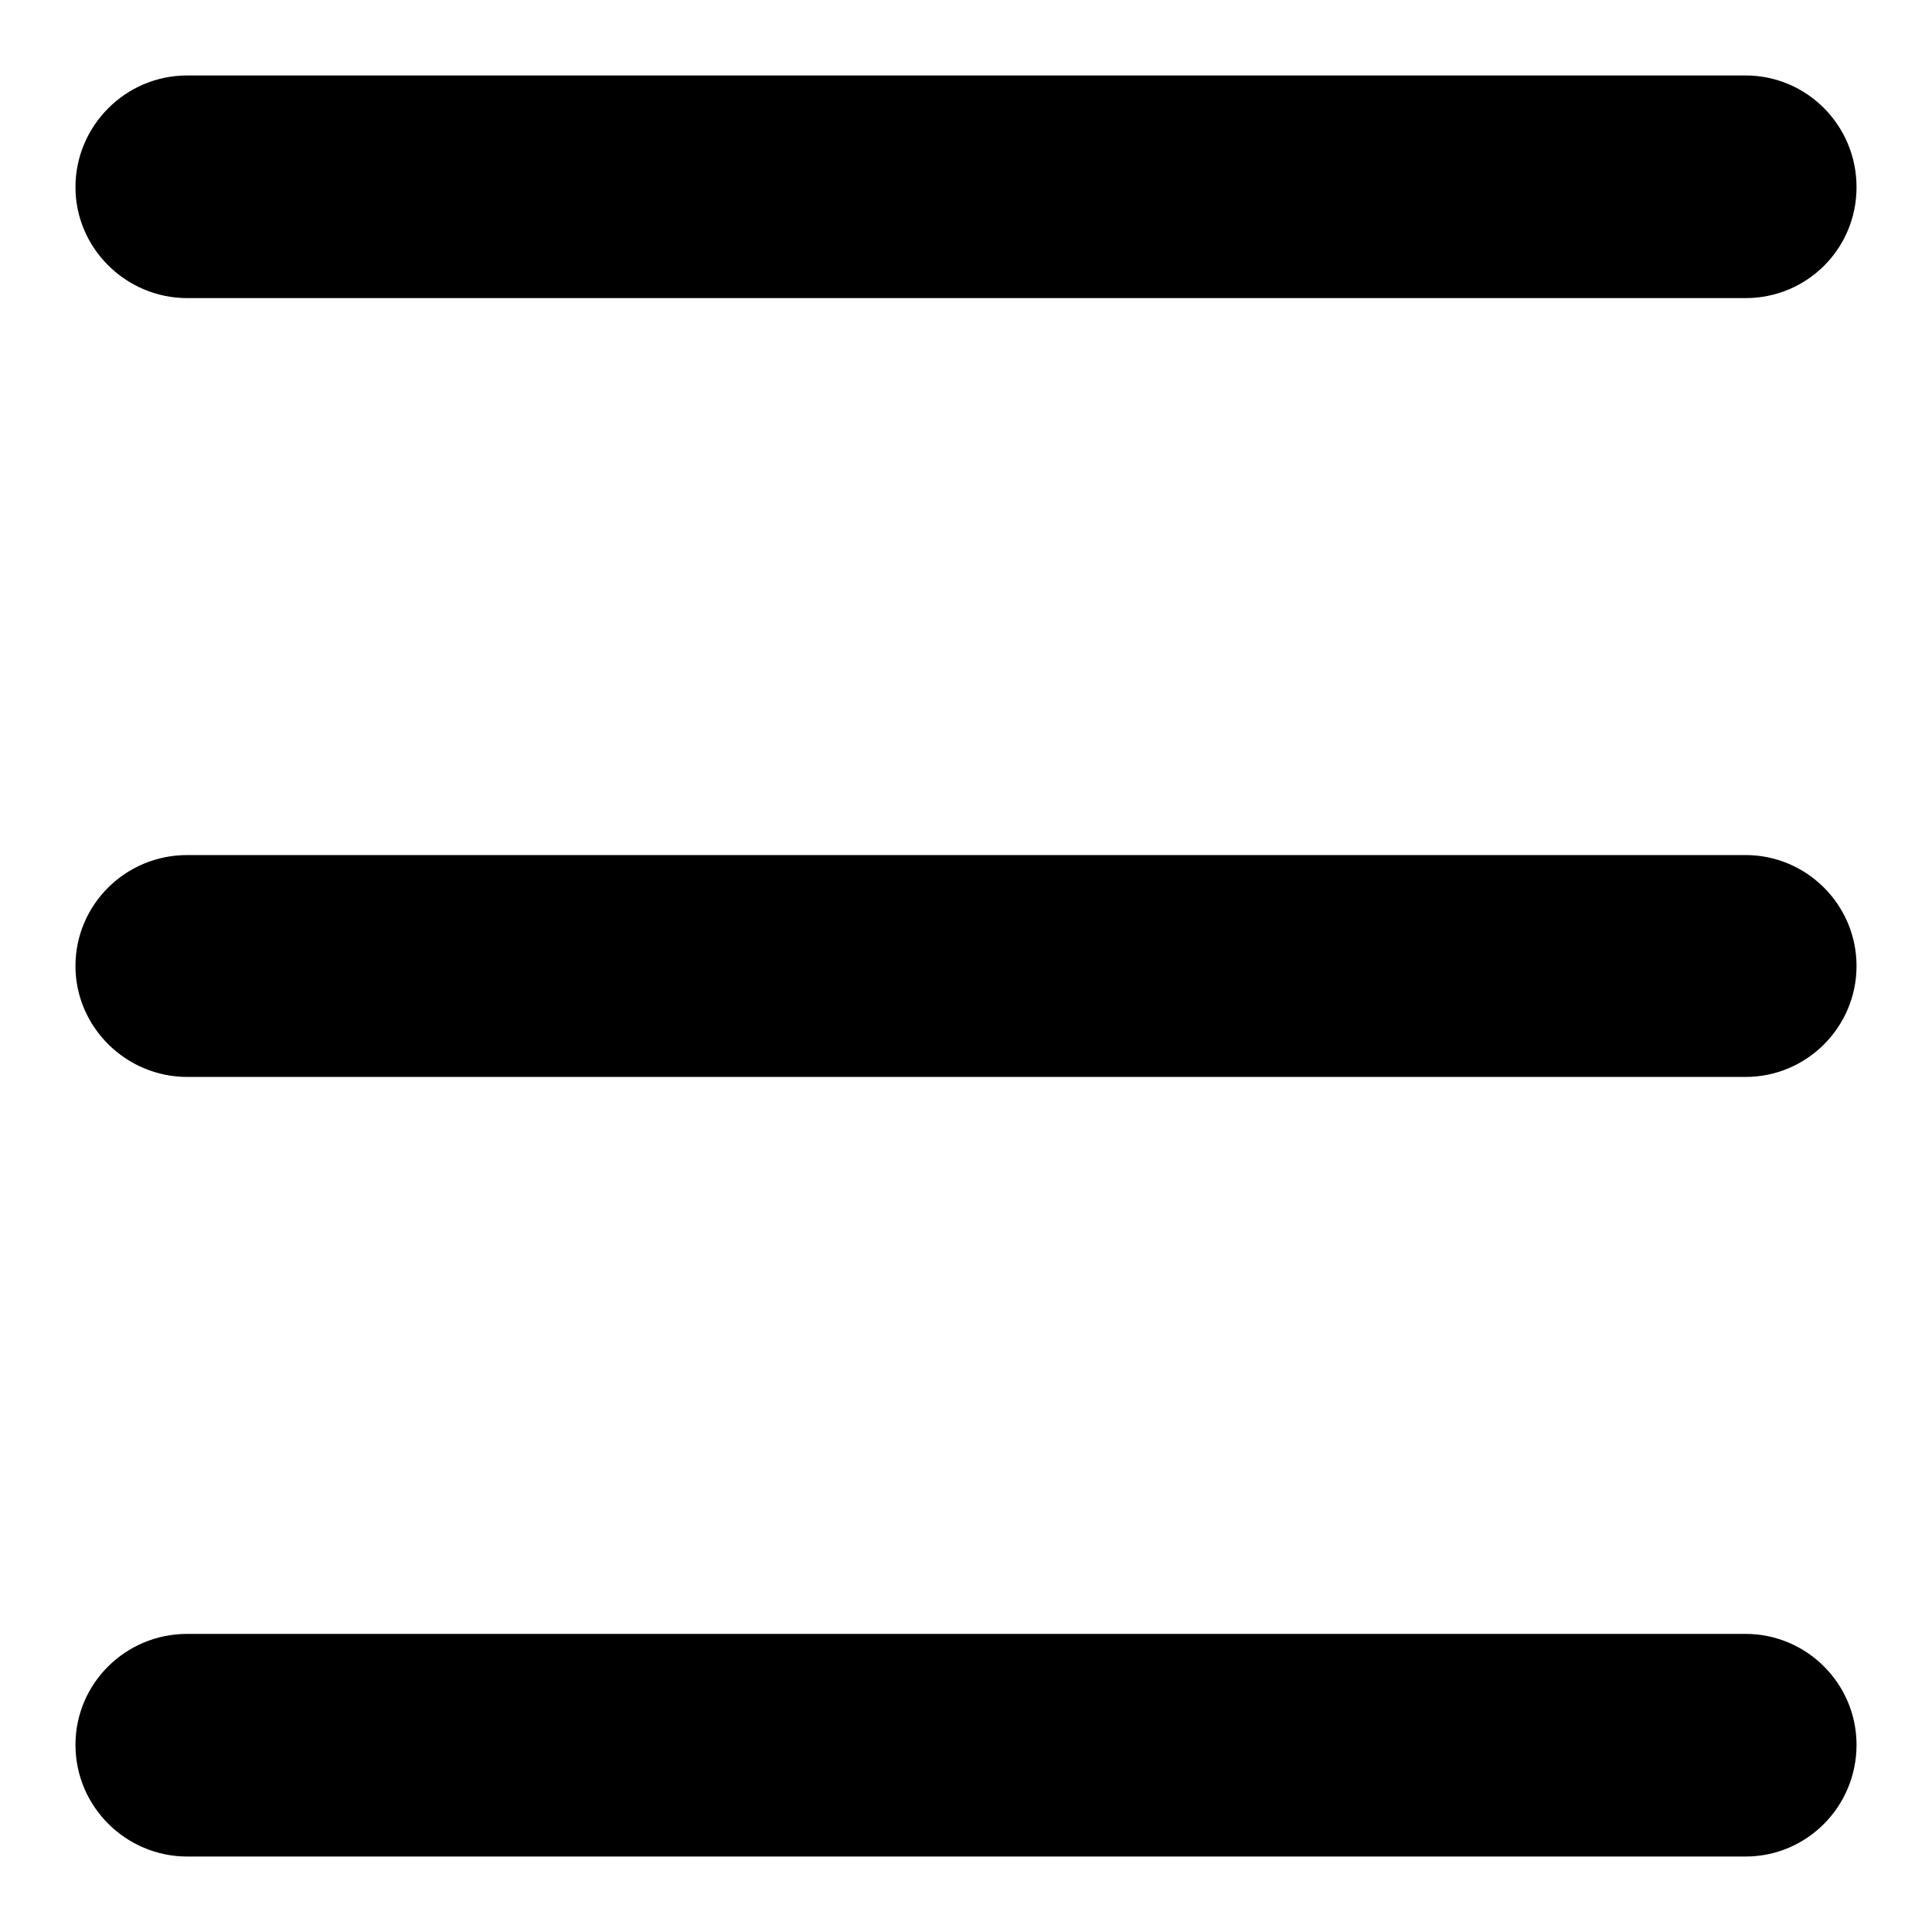 <?xml version="1.0" encoding="utf-8"?>
<!-- Svg Vector Icons : http://www.onlinewebfonts.com/icon -->
<!DOCTYPE svg PUBLIC "-//W3C//DTD SVG 1.1//EN" "http://www.w3.org/Graphics/SVG/1.1/DTD/svg11.dtd">
<svg version="1.1" xmlns="http://www.w3.org/2000/svg" xmlns:xlink="http://www.w3.org/1999/xlink" x="0px" y="0px" viewBox="0 0 256 256" enable-background="new 0 0 256 256" xml:space="preserve">
<g><g><path fill="#000000" d="M231.3,39.5H24.8c-8.1,0-14.8-6.6-14.8-14.7S16.6,10,24.8,10h206.5c8.1,0,14.7,6.6,14.7,14.8S239.4,39.5,231.3,39.5L231.3,39.5z M231.3,142.7H24.8c-8.1,0-14.8-6.6-14.8-14.7c0-8.1,6.6-14.7,14.8-14.7h206.5c8.1,0,14.7,6.6,14.7,14.7C246,136.1,239.4,142.7,231.3,142.7L231.3,142.7z M231.3,246H24.8c-8.1,0-14.8-6.6-14.8-14.8c0-8.1,6.6-14.7,14.8-14.7h206.5c8.1,0,14.7,6.6,14.7,14.7C246,239.4,239.4,246,231.3,246L231.3,246z"/></g></g>
</svg>